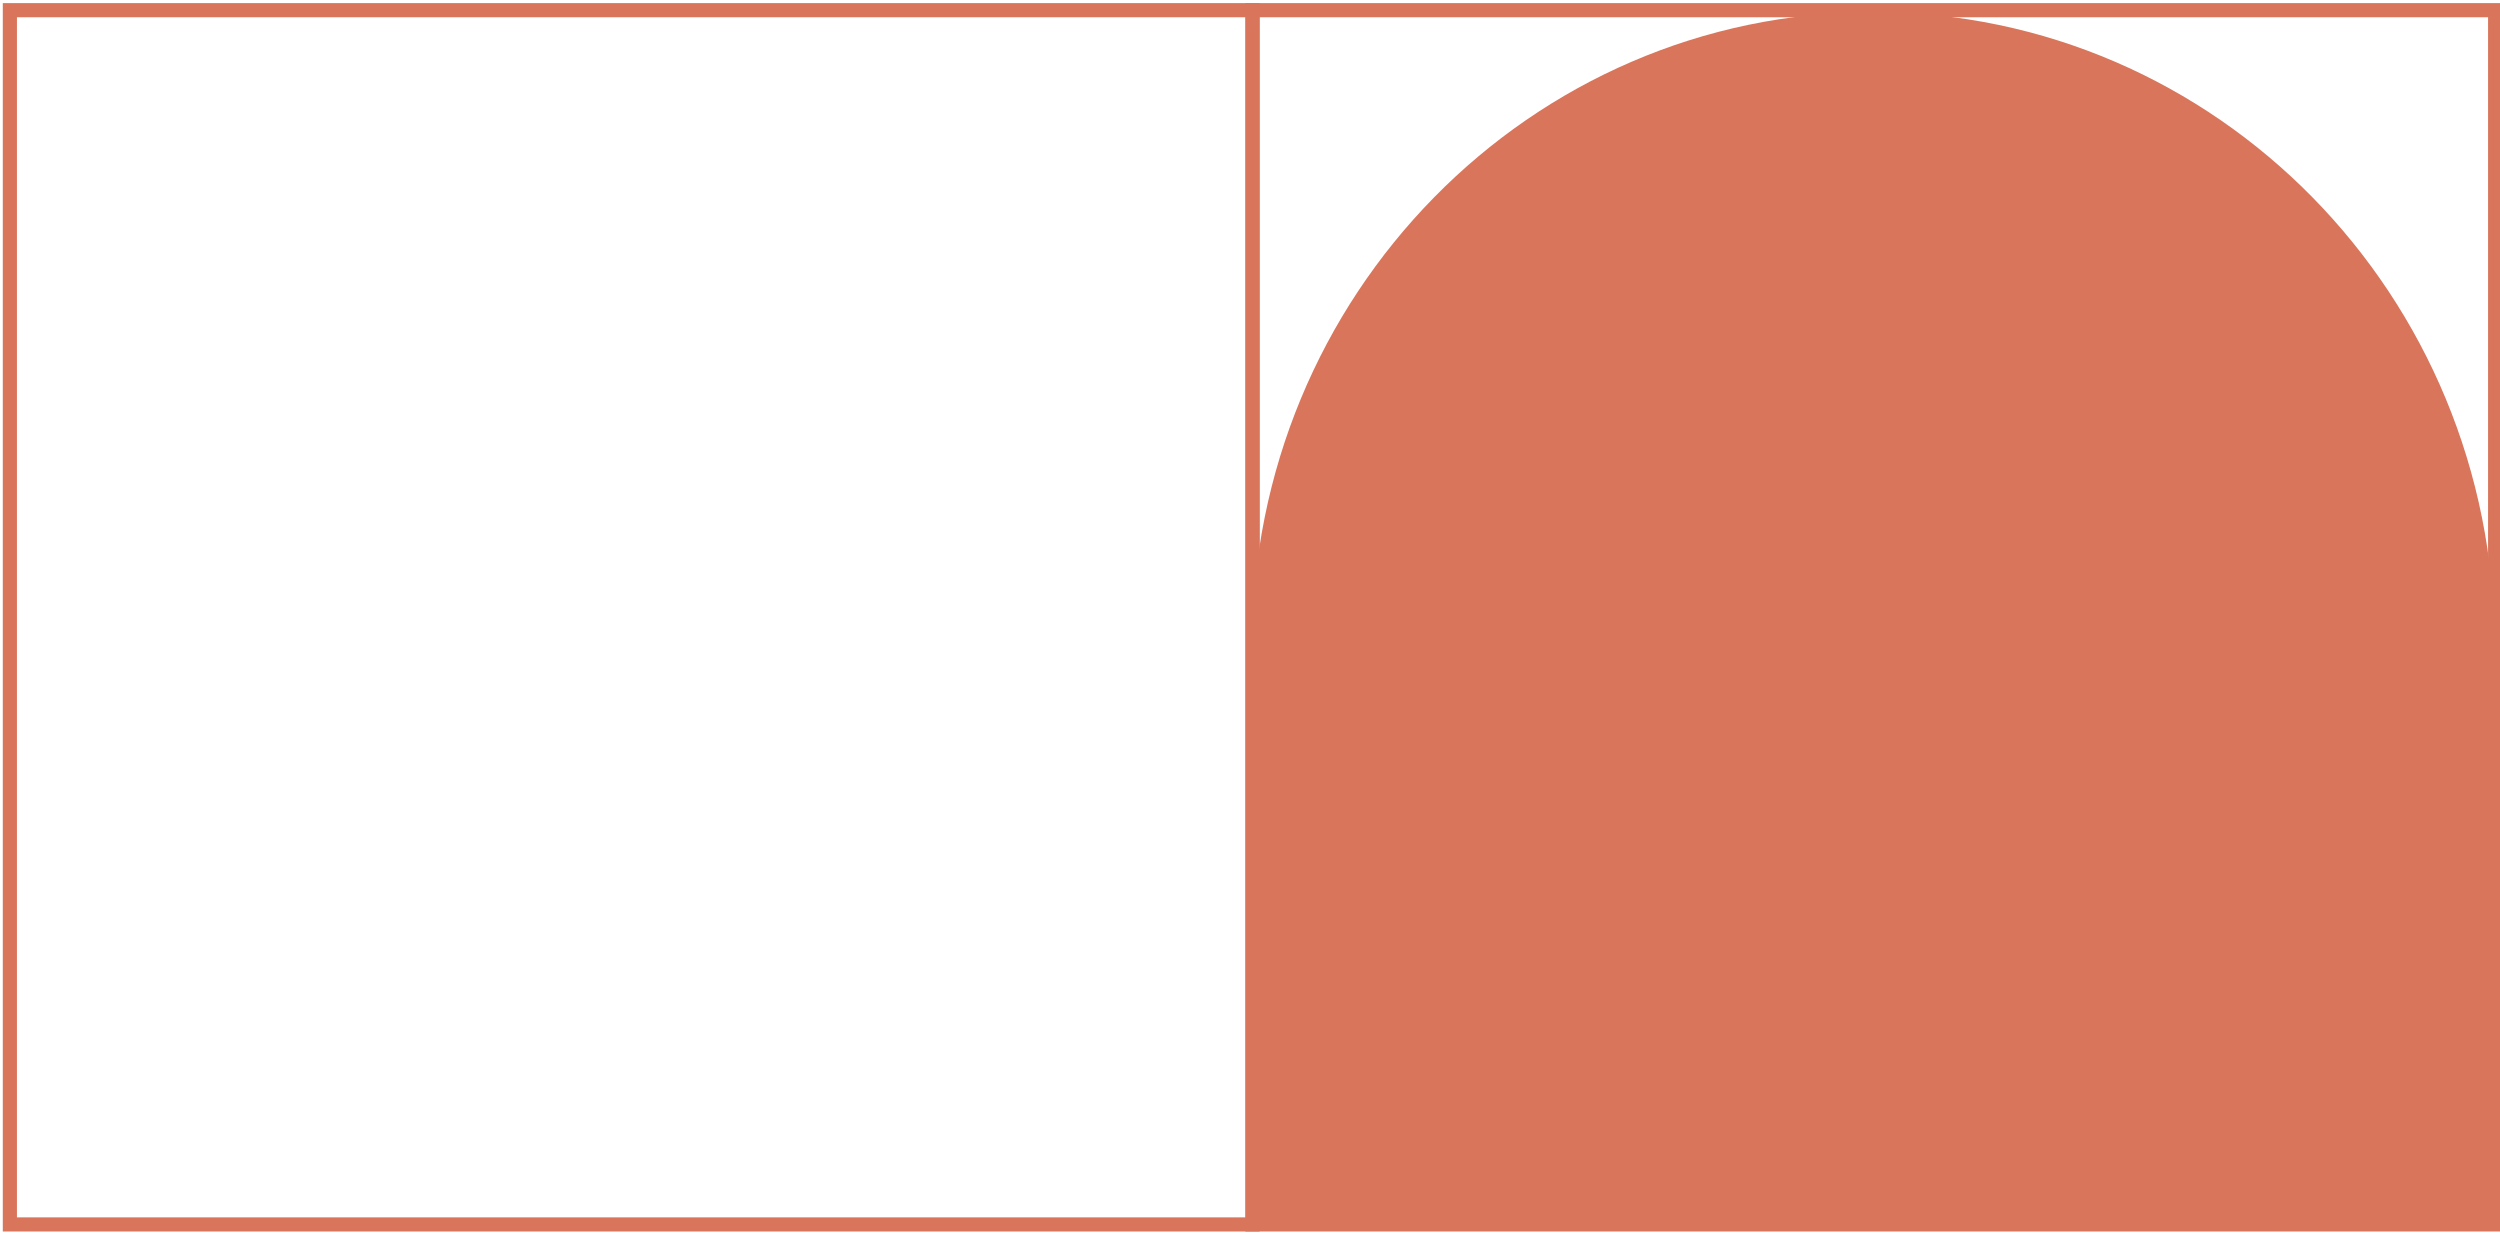<svg width="530" height="262" viewBox="0 0 530 262" fill="none" xmlns="http://www.w3.org/2000/svg">
<path d="M265.532 2.159H2.093V259.58H265.532V2.159Z" stroke="#D9755B" stroke-width="3" stroke-miterlimit="10"/>
<path d="M528.971 2.159H265.532V259.58H528.971V2.159Z" stroke="#D9755B" stroke-width="3" stroke-miterlimit="10"/>
<path d="M528.849 136.753C528.849 62.631 469.869 2.551 397.142 2.551C324.414 2.551 265.435 62.631 265.435 136.753V259.164H529.069L528.849 136.753Z" fill="#D9755B"/>
</svg>
